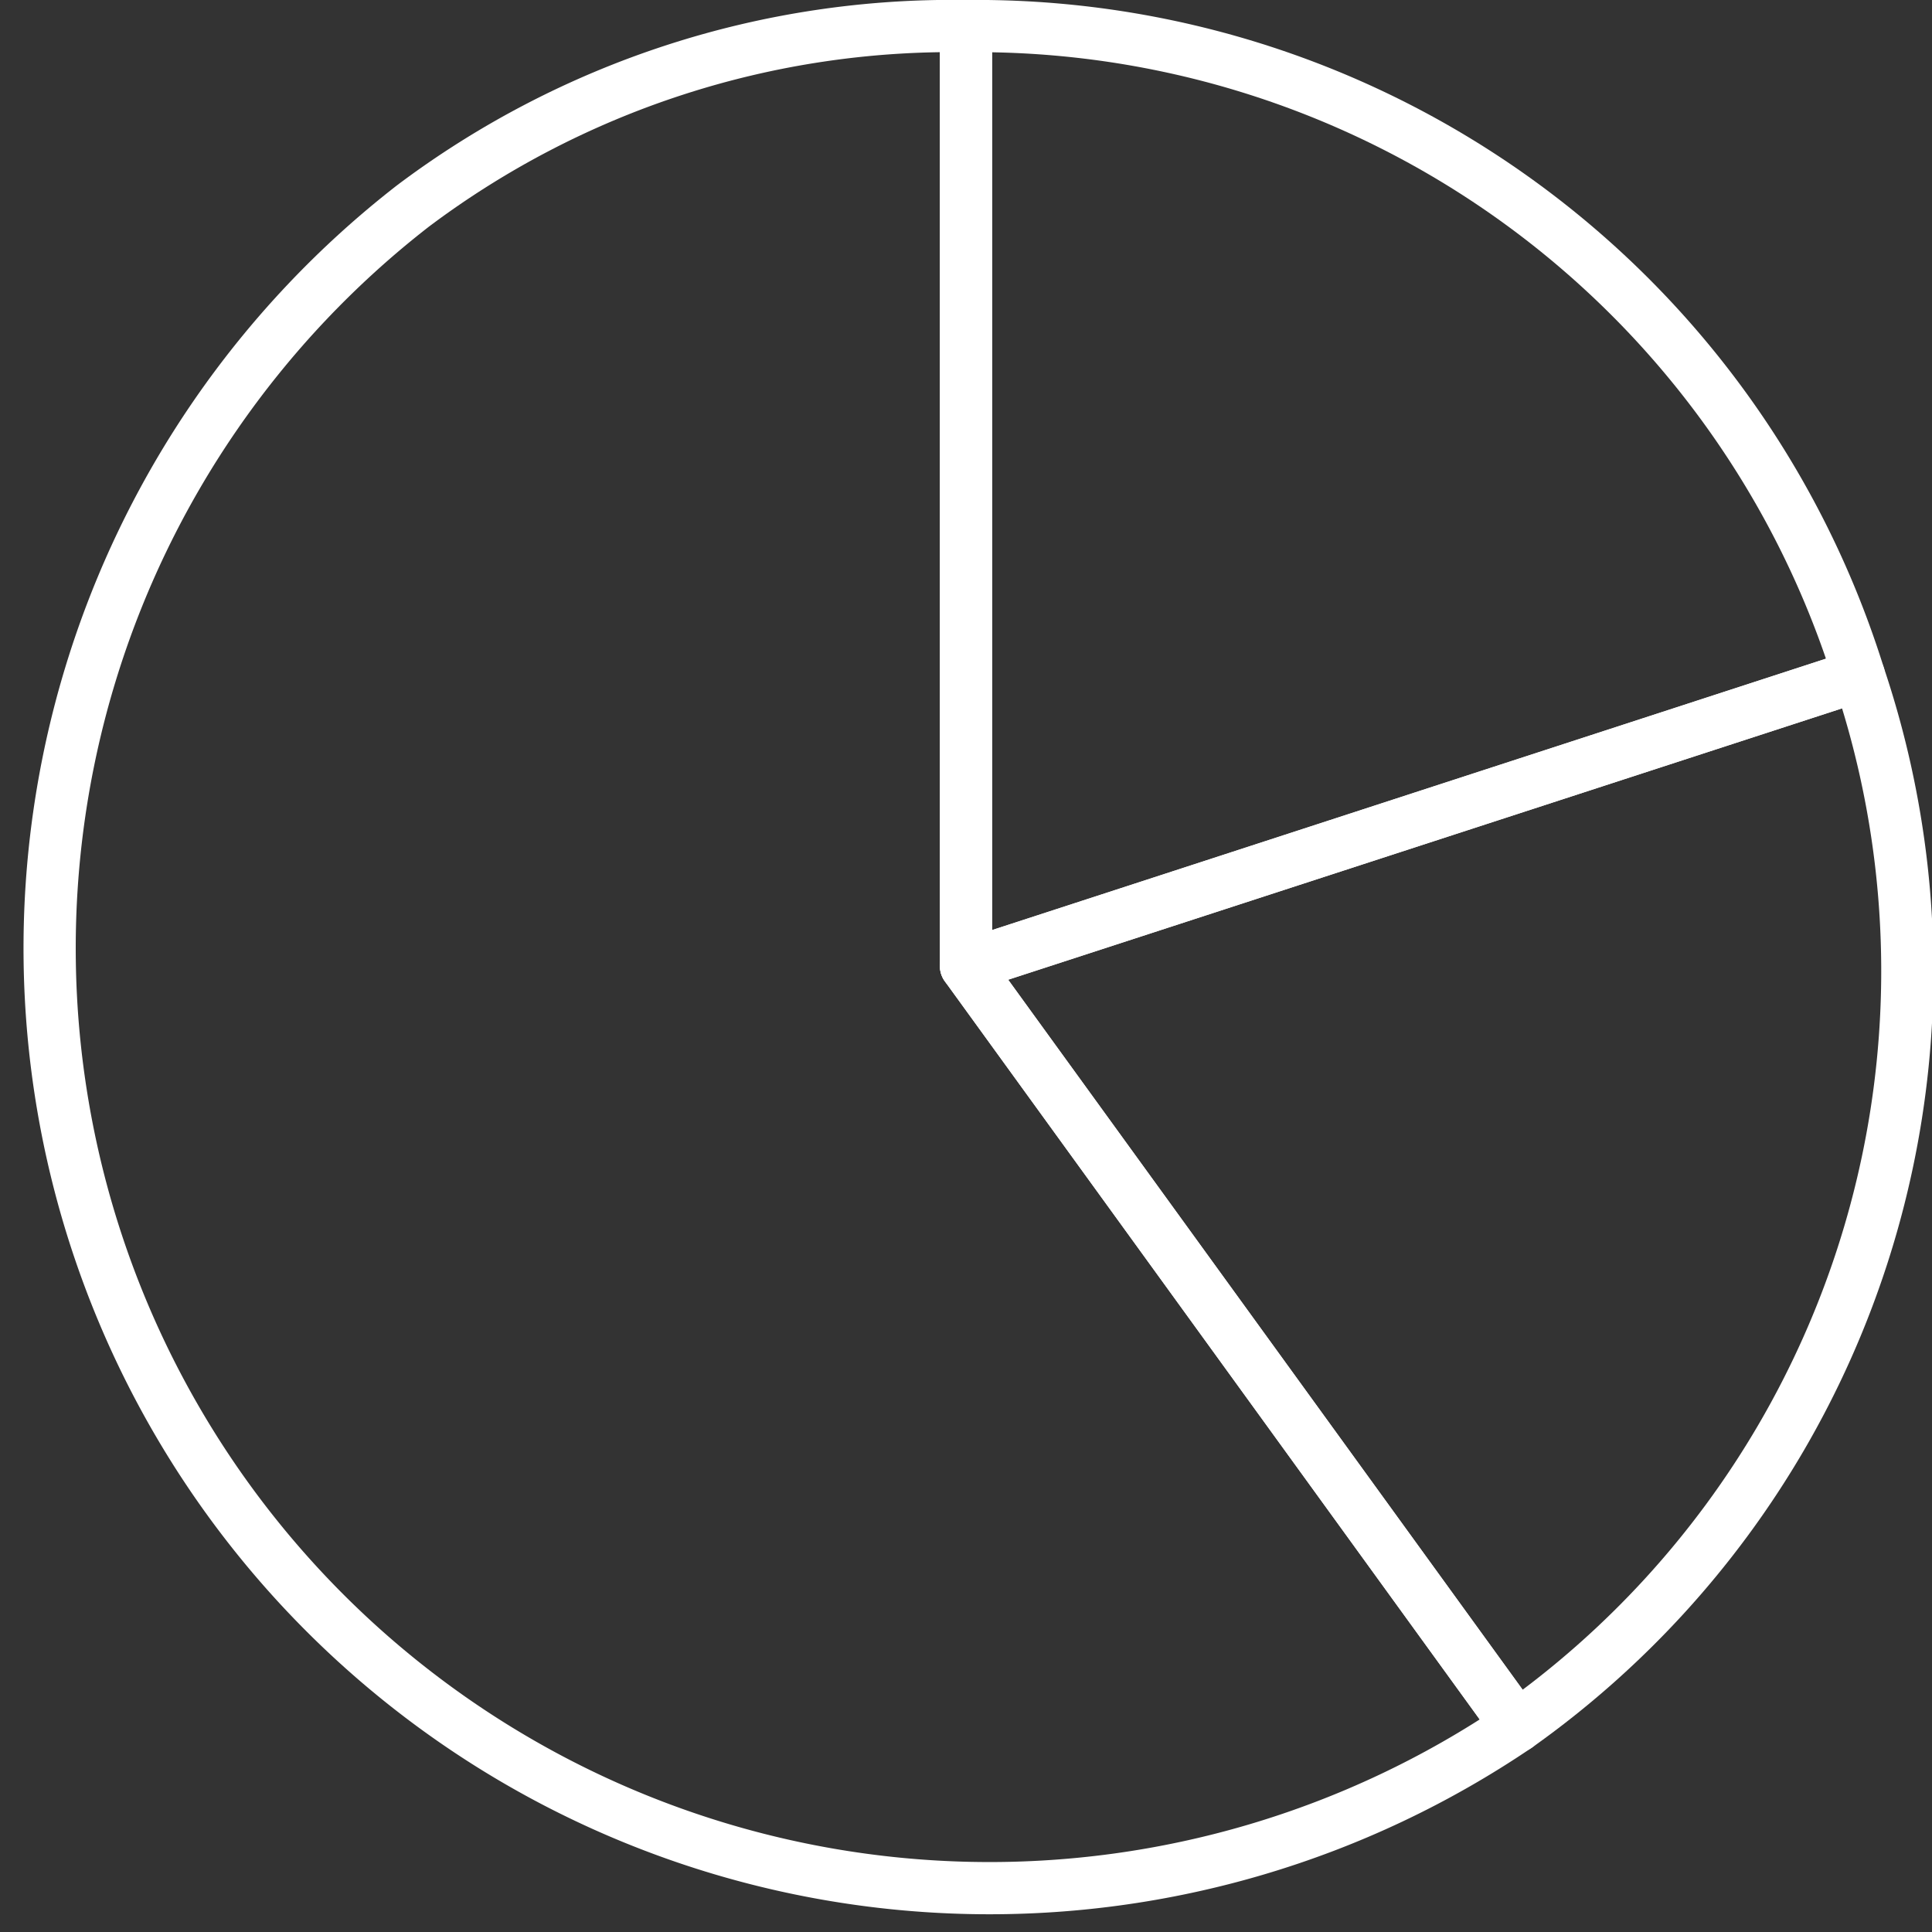 <?xml version="1.0" encoding="UTF-8"?> <svg xmlns="http://www.w3.org/2000/svg" viewBox="0 0 74 74"><rect x="0" y="0" width="74" height="74" fill="#333333" stroke="none"/><defs><style>.cls-1{fill:none;stroke:#fff;stroke-linecap:round;stroke-linejoin:round;stroke-width:2px;}</style></defs><title>Zasób 1</title><g id="Warstwa_2" data-name="Warstwa 2"><g id="Layer_3_copy_10" data-name="Layer 3 copy 10"><path class="cls-1" d="M37,37,58.1,66.12A36,36,0,0,1,15.83,7.88,34.37,34.37,0,0,1,37,1Z"></path><path class="cls-1" d="M37,37l34.2-11.13A35.46,35.46,0,0,1,58.1,66.12Z"></path><path class="cls-1" d="M37,37V1a35.4,35.4,0,0,1,34.2,24.87Z"></path></g></g></svg> 
